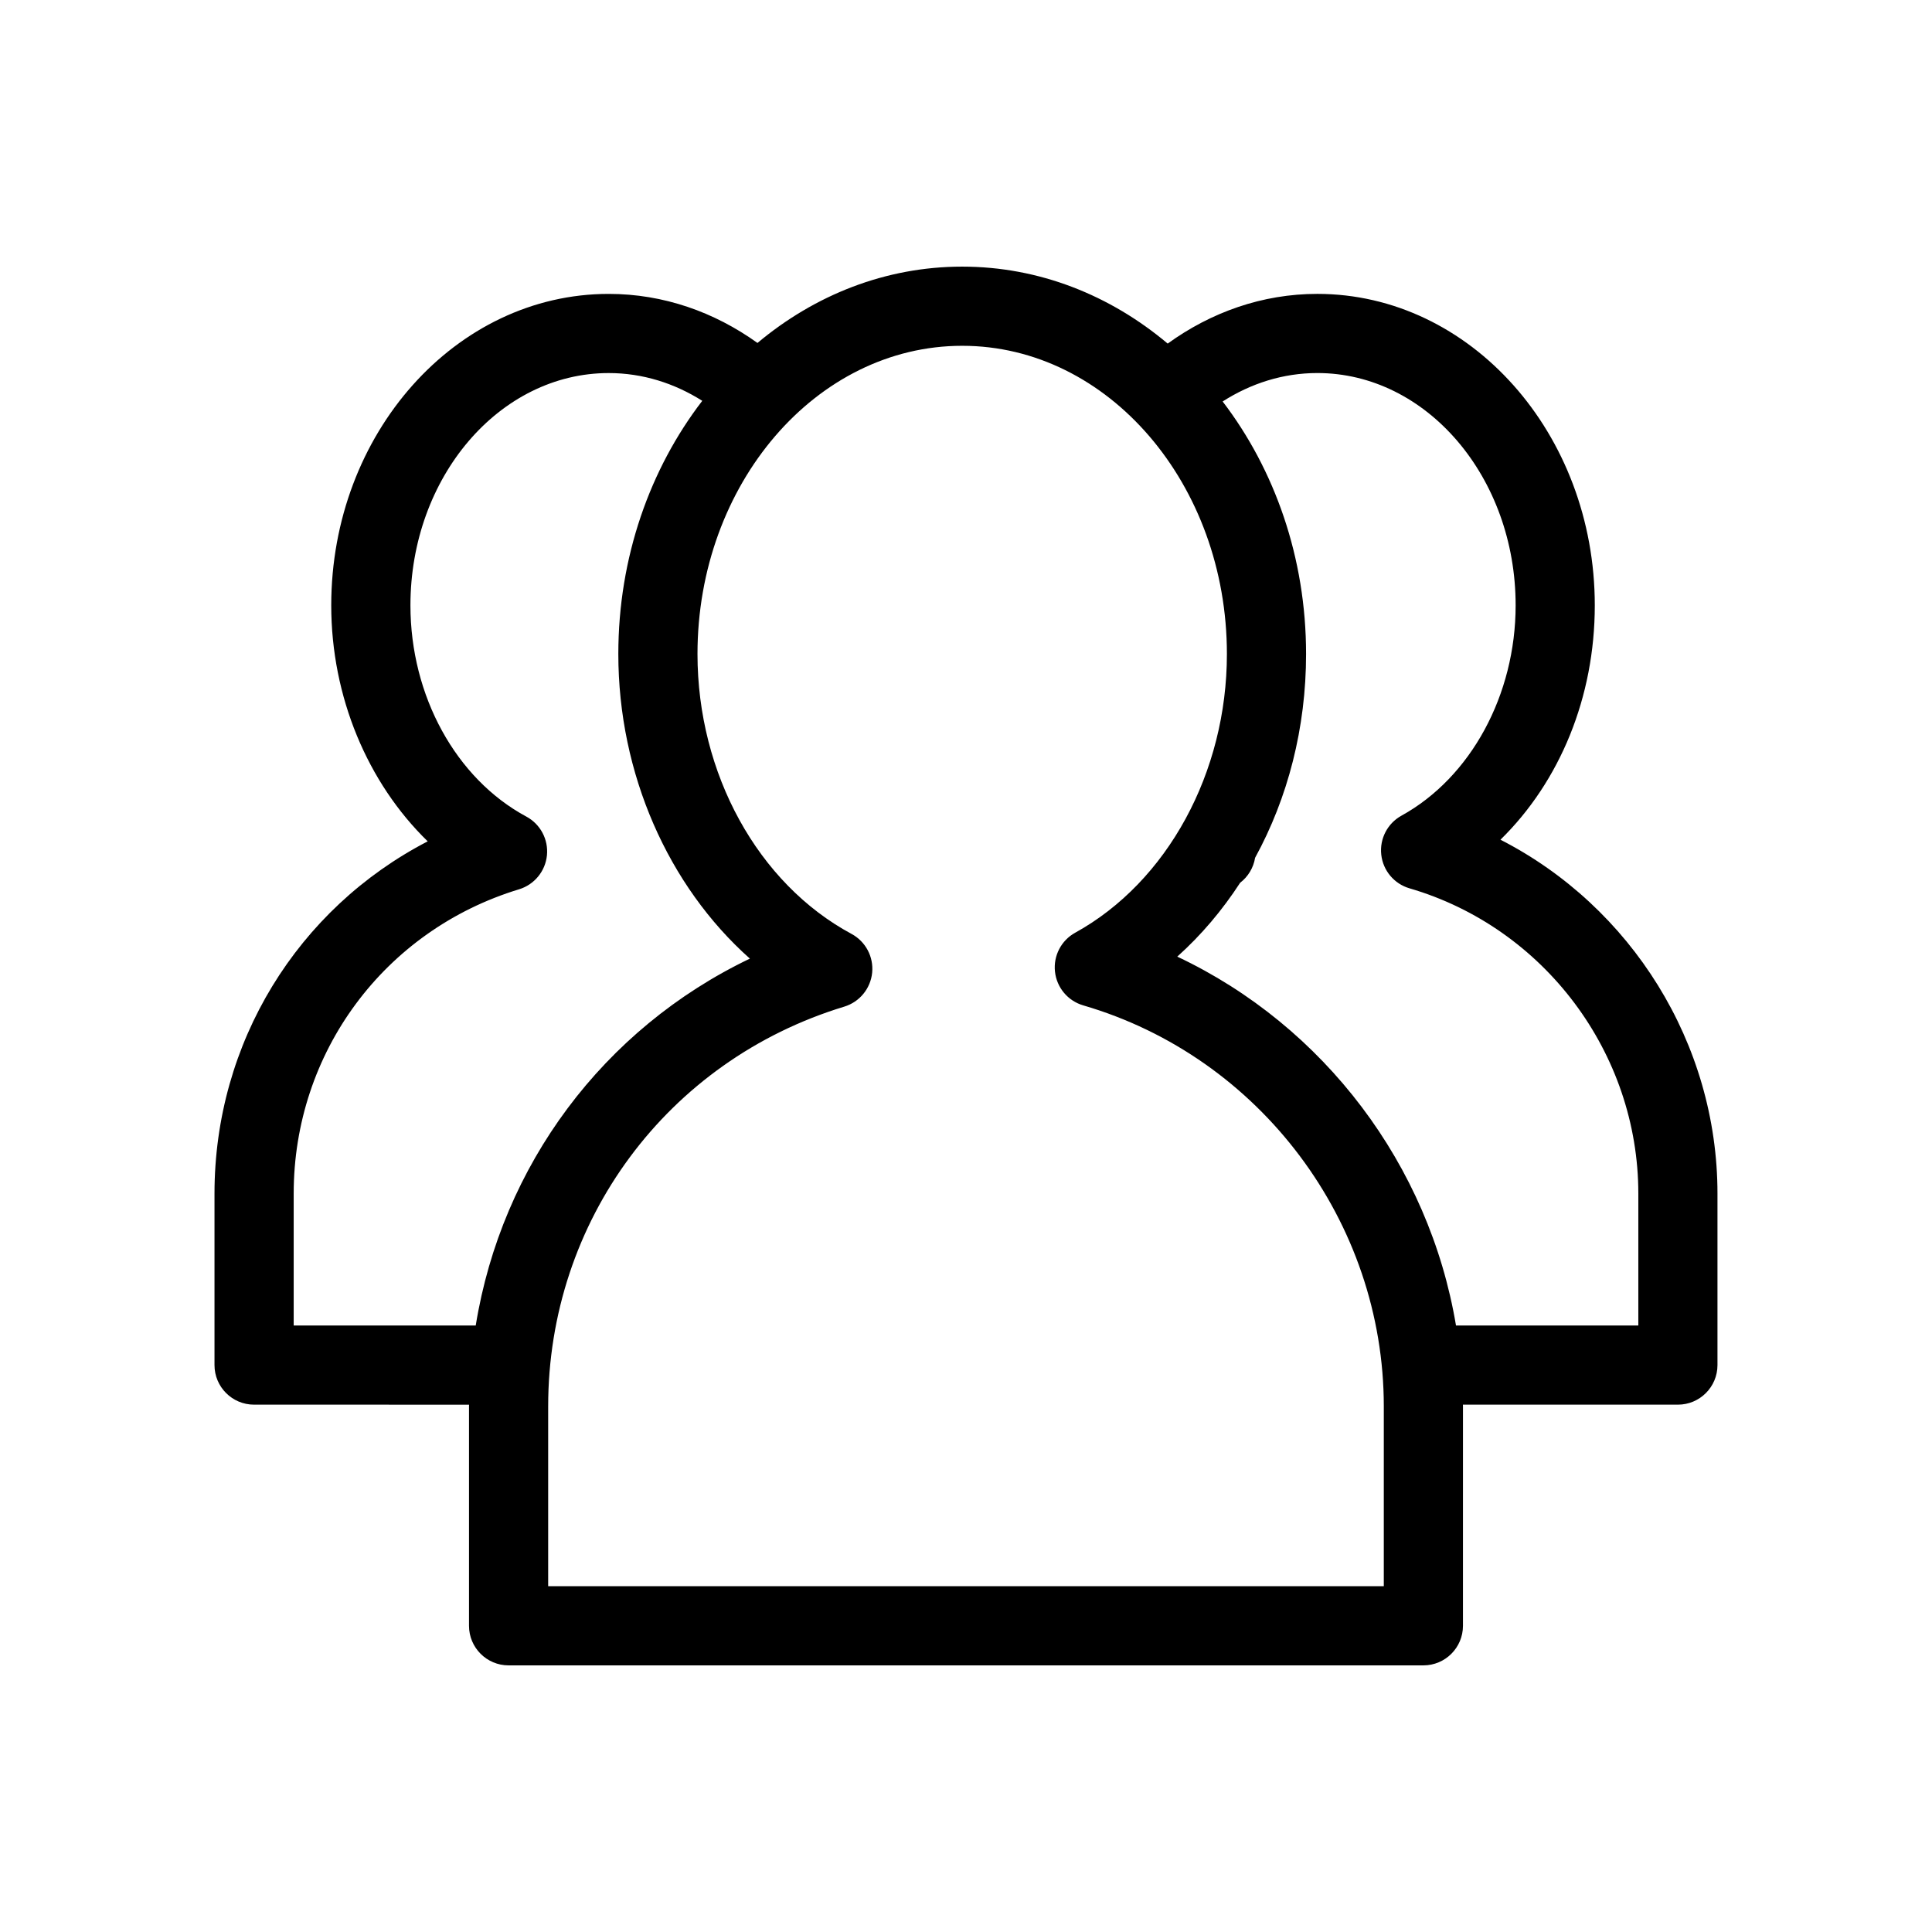 <?xml version="1.0" encoding="UTF-8"?>
<!-- Uploaded to: SVG Repo, www.svgrepo.com, Generator: SVG Repo Mixer Tools -->
<svg fill="#000000" width="800px" height="800px" version="1.1" viewBox="144 144 512 512" xmlns="http://www.w3.org/2000/svg">
 <path d="m541.64 366.53c15.746-15.414 24.996-37.781 24.996-62.105 0-45.516-32.988-82.543-73.531-82.543-14.617 0-28.195 4.883-39.656 13.172-15.207-12.805-34.059-20.395-54.461-20.395-20.309 0-39.082 7.527-54.25 20.227-11.41-8.188-24.91-13-39.426-13-40.547 0-73.531 37.031-73.531 82.543 0 24.219 9.637 47.051 25.566 62.535-34.441 17.844-56.504 53.316-56.504 93.352v45.445c0 5.793 4.695 10.488 10.488 10.488l56.977 0.004c0 0.156-0.016 0.312-0.016 0.469v58.133c0 5.793 4.695 10.488 10.488 10.488h242.43c5.793 0 10.488-4.695 10.488-10.488l0.004-58.137c0-0.156-0.016-0.312-0.016-0.469h56.973c5.793 0 10.488-4.695 10.488-10.488v-45.449c0-39.836-22.887-76.051-57.508-93.781zm-319.81 128.74v-34.957c0-37.367 24-69.777 59.727-80.641 4.051-1.234 6.965-4.785 7.387-8.996 0.418-4.219-1.738-8.27-5.469-10.277-18.656-10.035-30.707-32.004-30.707-55.973 0-33.945 23.574-61.562 52.551-61.562 8.969 0 17.398 2.691 24.789 7.356-13.84 18.008-22.246 41.461-22.246 67.094 0 31.707 13.23 61.492 34.863 80.727-38.82 18.598-65.777 54.773-72.652 97.23zm288.89 69.09h-221.45v-47.641c0-49.098 31.535-91.676 78.473-105.95 4.051-1.234 6.965-4.781 7.387-8.996 0.418-4.215-1.738-8.27-5.469-10.277-24.797-13.34-40.82-42.457-40.82-74.176 0-45.035 31.469-81.68 70.152-81.68 38.68 0 70.148 36.641 70.148 81.68 0 31.398-15.781 60.391-40.203 73.859-3.711 2.047-5.824 6.125-5.356 10.34 0.465 4.215 3.418 7.727 7.488 8.918 46.902 13.688 79.652 57.395 79.652 106.29zm67.445-69.09h-48.312c-7.113-42.488-34.891-79.352-73.863-97.754 6.363-5.703 11.938-12.305 16.66-19.574 2.09-1.602 3.527-3.949 3.965-6.621 8.684-15.855 13.508-34.414 13.508-54.008 0-25.555-8.352-48.934-22.109-66.918 7.469-4.781 16.004-7.535 25.094-7.535 28.977 0 52.551 27.617 52.551 61.562 0 23.723-11.875 45.602-30.254 55.738-3.711 2.047-5.824 6.125-5.356 10.34 0.465 4.215 3.418 7.731 7.488 8.918 35.699 10.418 60.637 43.68 60.637 80.891v34.961z"/>
</svg>
